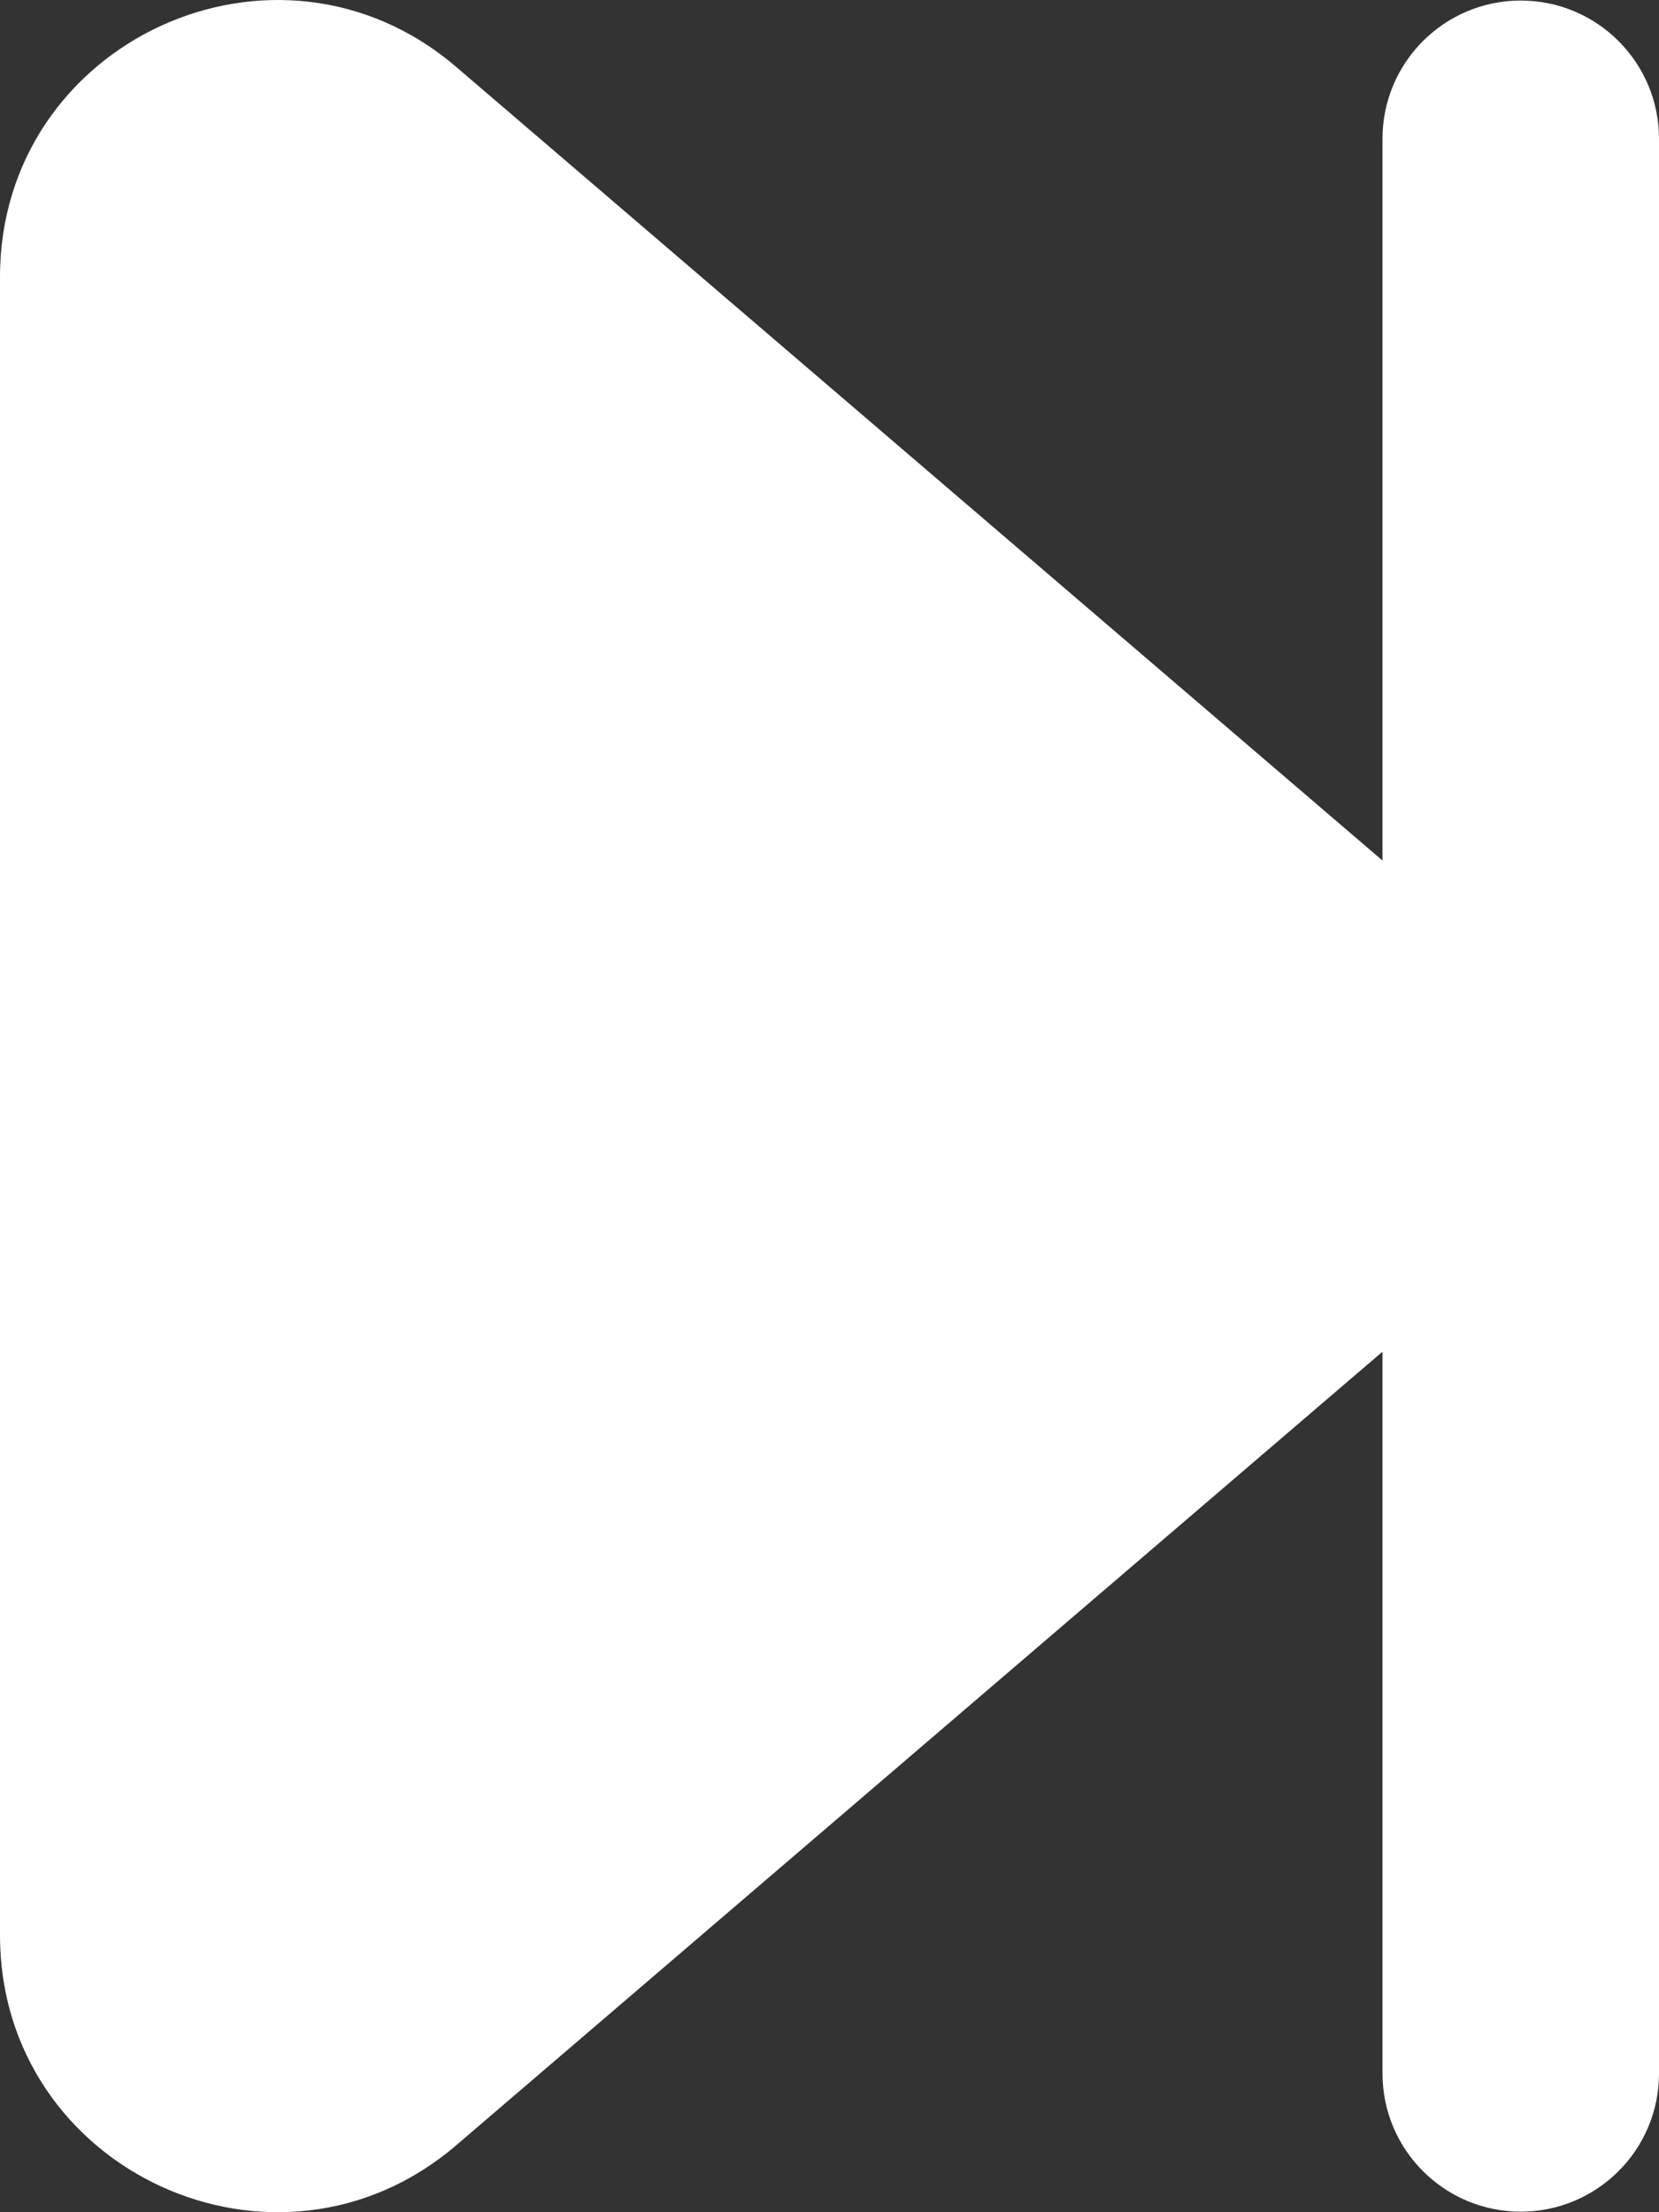 <?xml version="1.0" encoding="UTF-8"?>
<svg width="18px" height="24px" viewBox="0 0 18 24" version="1.1" xmlns="http://www.w3.org/2000/svg" xmlns:xlink="http://www.w3.org/1999/xlink">
    <rect x="0" y="0" width="18" height="24" fill="#333333" stroke="none"/>
    <!-- Generator: Sketch 52.1 (67048) - http://www.bohemiancoding.com/sketch -->
    <title>next</title>
    <desc>Created with Sketch.</desc>
    <g id="Page-1" stroke="none" stroke-width="1" fill="none" fill-rule="evenodd">
        <g id="1.-Pause-state" transform="translate(-251, -520)" fill="#FFFFFF" fill-rule="nonzero">
            <g id="Buttons_play" transform="translate(107, 510)">
                <path d="M159,24.664 L148.952,33.272 C147.006,34.94 144,33.557 144,30.996 L144,13.004 C144,10.443 147.006,9.06 148.952,10.728 L159,19.336 L159,11.505 C159,10.677 159.672,10.006 160.5,10.006 C161.328,10.006 162,10.677 162,11.505 L162,32.495 C162,33.323 161.328,33.994 160.5,33.994 C159.672,33.994 159,33.323 159,32.495 L159,24.664 Z" id="next"></path>
            </g>
        </g>
    </g>
</svg>